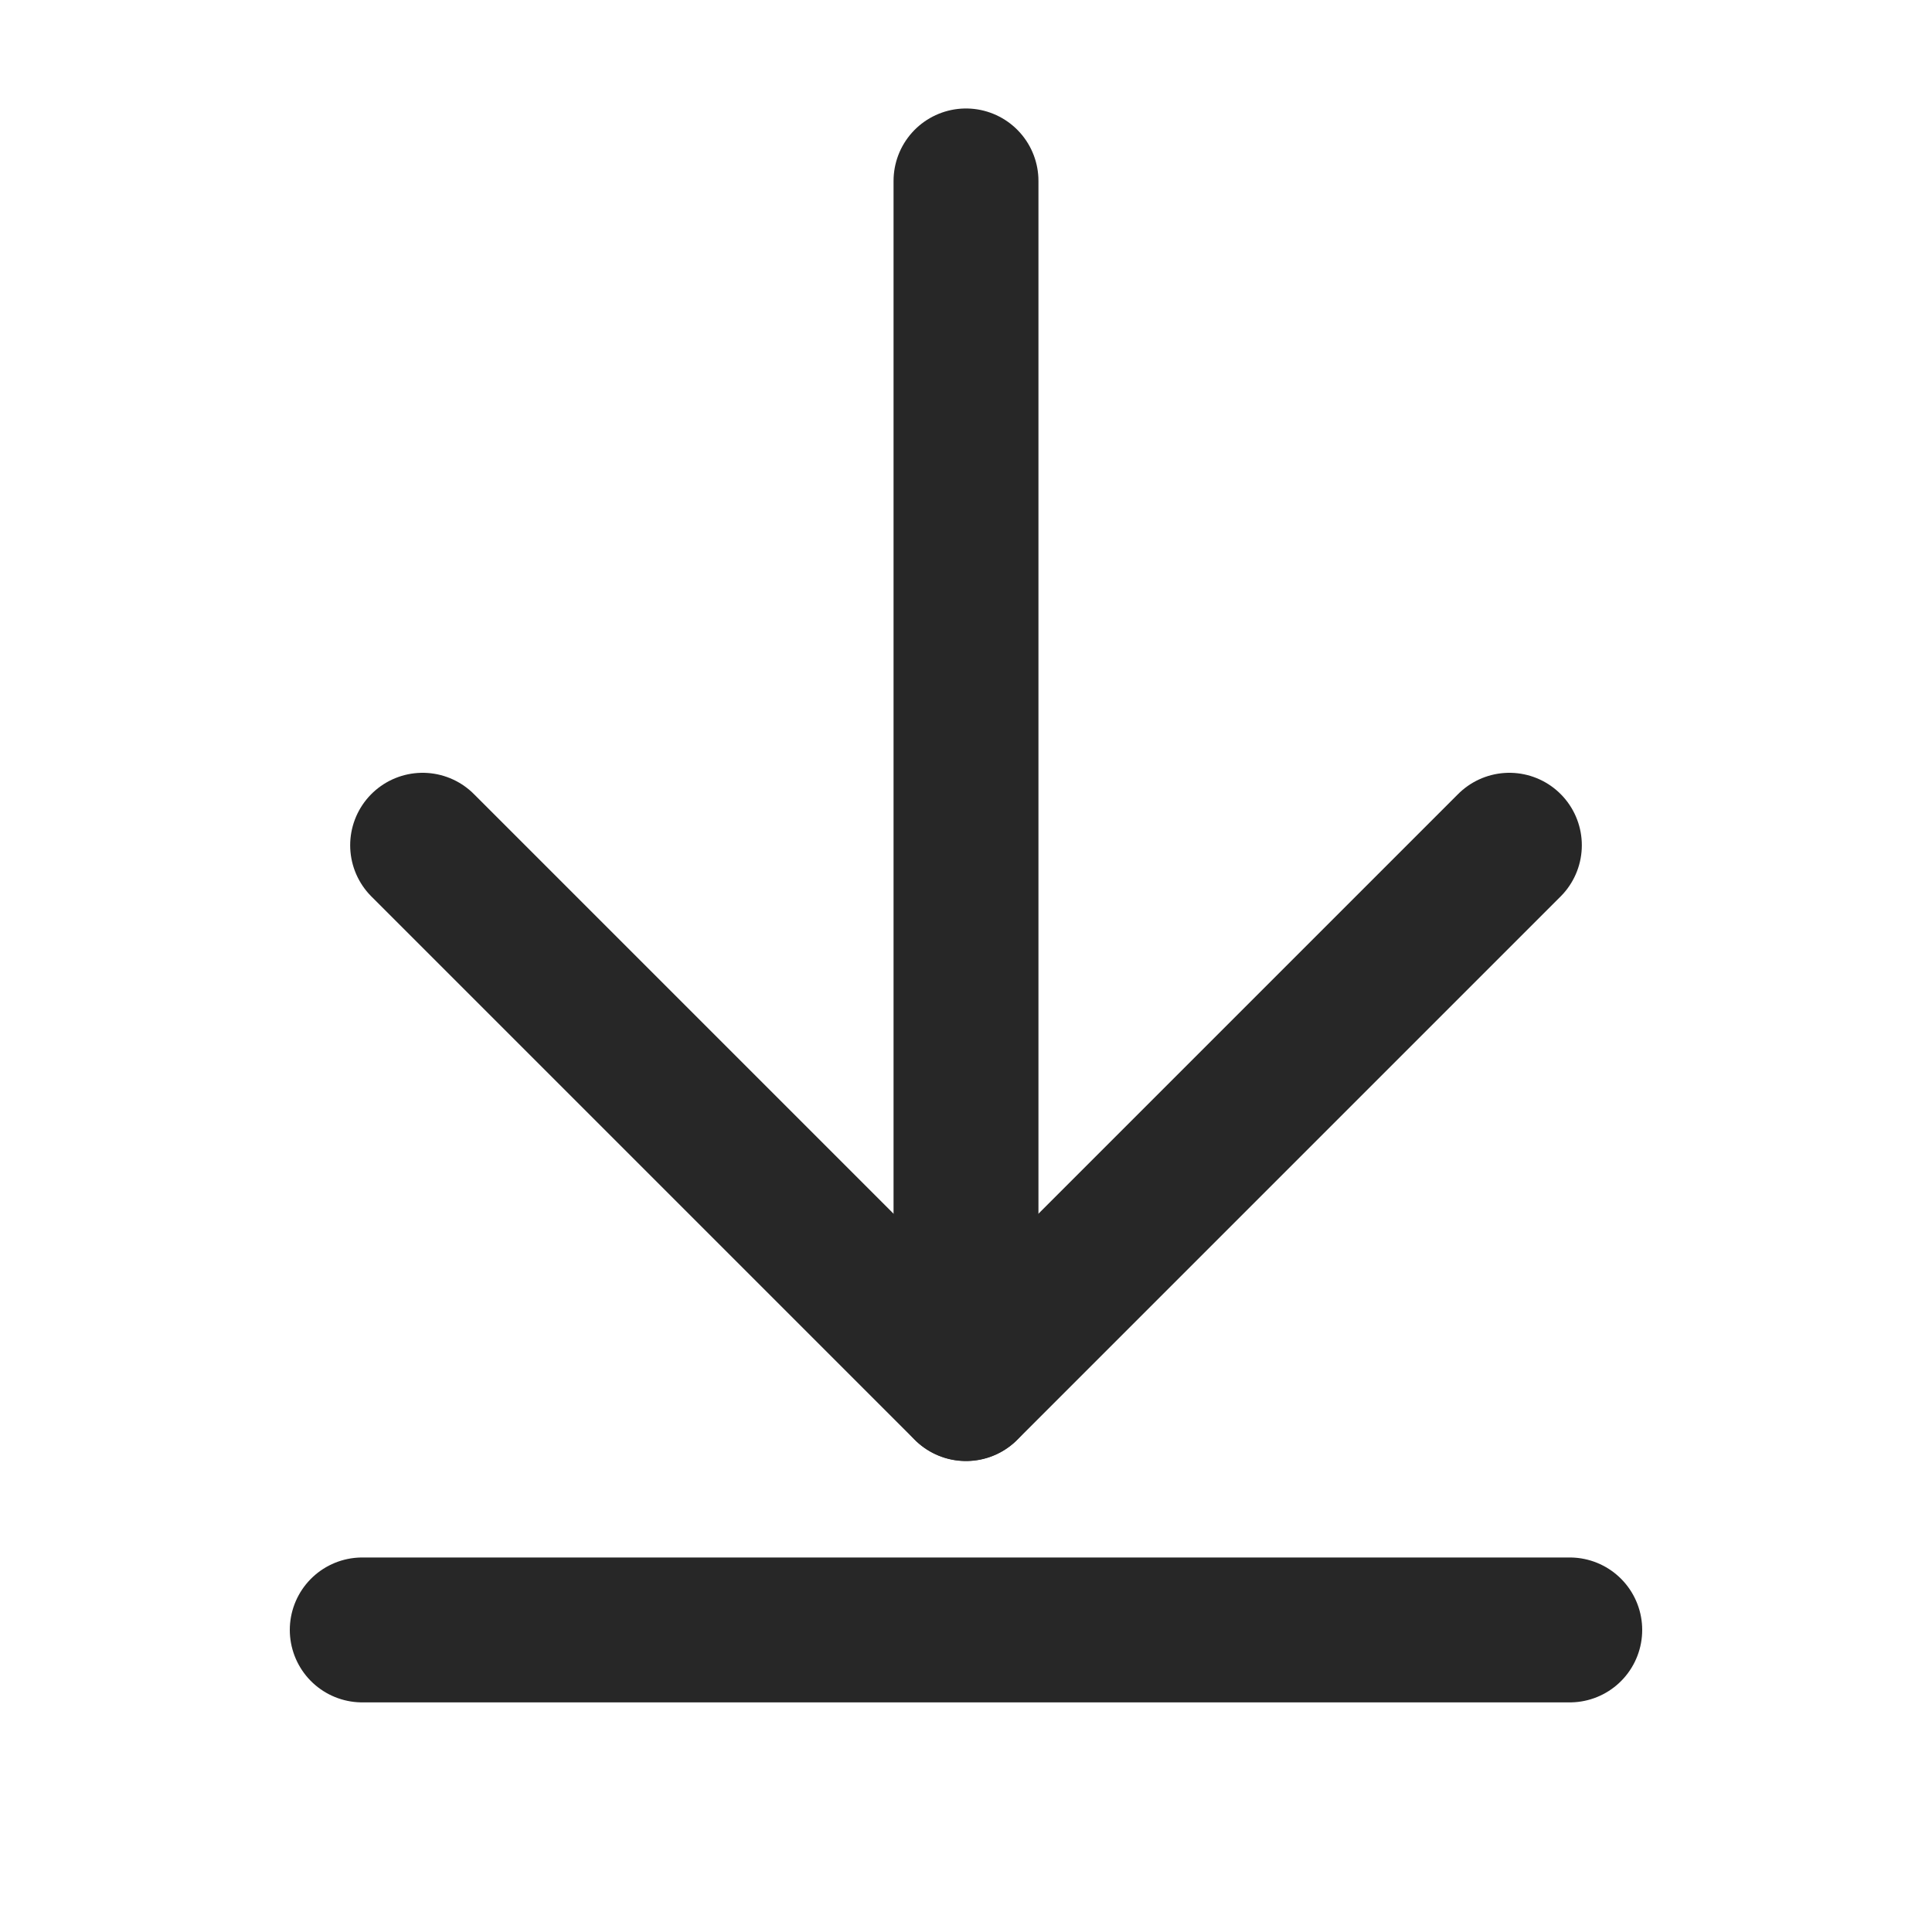 <svg width="20" height="20" viewBox="0 0 20 20" fill="none" xmlns="http://www.w3.org/2000/svg">
<path d="M10 1.873V14.373" stroke="#272727" stroke-width="1.5" stroke-linecap="round" stroke-linejoin="round"/>
<path d="M4.375 8.75L10 14.375L15.625 8.75" stroke="#272727" stroke-width="1.5" stroke-linecap="round" stroke-linejoin="round"/>
<path d="M3.75 16.873H16.25" stroke="#272727" stroke-width="1.5" stroke-linecap="round" stroke-linejoin="round"/>
</svg>
